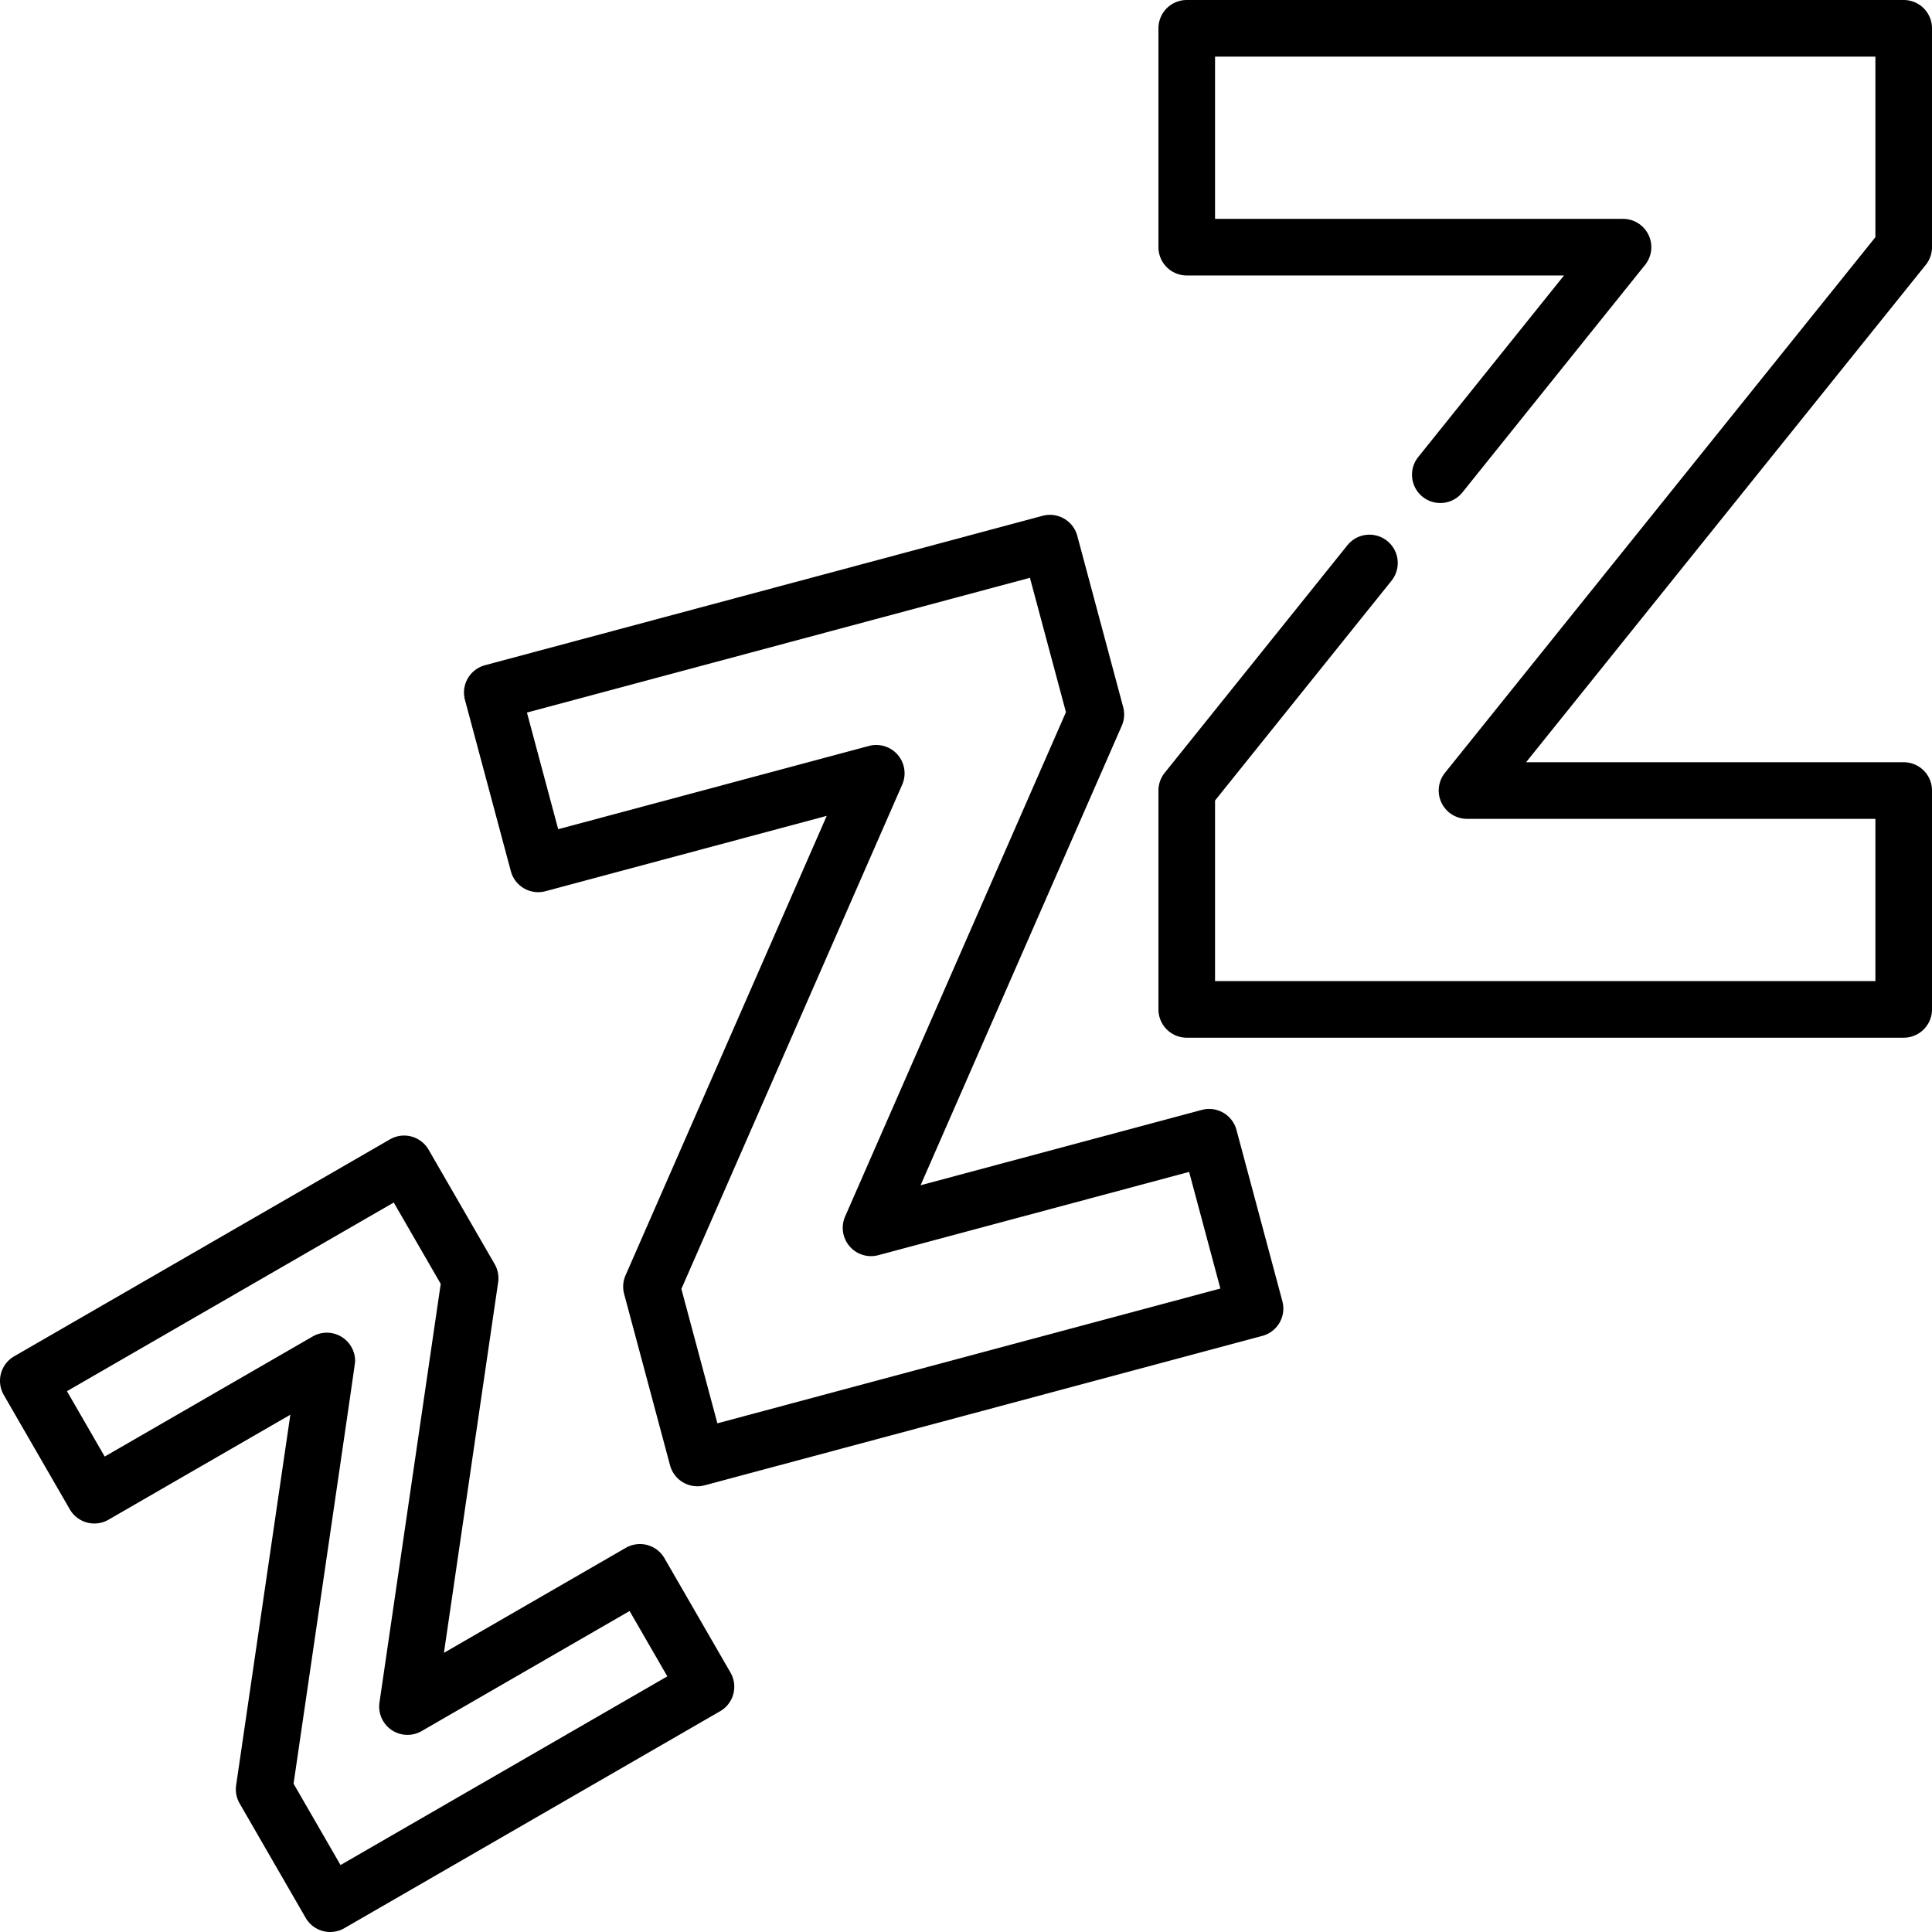 <svg xmlns="http://www.w3.org/2000/svg" xmlns:xlink="http://www.w3.org/1999/xlink" width="512" height="512" x="0" y="0" viewBox="0 0 512.002 512.002" style="enable-background:new 0 0 512 512" xml:space="preserve" class=""><g><path d="m193.588 443.25-17.5-30.31a7.5 7.5 0 0 0-10.245-2.745l-48.195 27.825 14.366-98.187a7.503 7.503 0 0 0-.926-4.836l-17.5-30.311a7.5 7.5 0 0 0-10.245-2.745l-99.593 57.5a7.498 7.498 0 0 0-2.745 10.245l17.5 30.311a7.501 7.501 0 0 0 10.245 2.745l48.195-27.826-14.366 98.187a7.503 7.503 0 0 0 .926 4.836l17.5 30.311a7.497 7.497 0 0 0 10.245 2.745l99.593-57.5a7.498 7.498 0 0 0 2.745-10.245zM90.246 494.256l-12.447-21.559c16.311-111.481 16.31-111.477 16.31-112.019a7.5 7.5 0 0 0-11.25-6.495l-55.113 31.82-10-17.321 86.603-50 12.447 21.559-16.231 110.933a7.5 7.5 0 0 0 11.171 7.581l55.113-31.82 10 17.321-86.603 50zM339.844 344.838l-12.165-45.396a7.5 7.5 0 0 0-9.185-5.303l-74.529 19.97 53.317-121.765a7.496 7.496 0 0 0 .374-4.949l-12.164-45.398a7.5 7.5 0 0 0-9.185-5.303L128.52 176.293a7.502 7.502 0 0 0-5.303 9.185l12.165 45.398a7.498 7.498 0 0 0 9.186 5.303l74.528-19.97-53.317 121.764a7.496 7.496 0 0 0-.374 4.949l12.165 45.398a7.502 7.502 0 0 0 7.239 5.561c.643 0 1.296-.083 1.946-.258l147.786-39.599a7.5 7.5 0 0 0 5.303-9.186zm-149.728 32.358-9.543-35.614 58.521-133.646a7.501 7.501 0 0 0-8.812-10.253l-82.354 22.066-8.282-30.91 133.298-35.717 9.543 35.614-58.521 133.646a7.501 7.501 0 0 0 8.812 10.253l82.354-22.067 8.282 30.91-133.298 35.718z" fill="#000000" opacity="1" data-original="#000000"></path><path d="M504.502 202.002H404.427L510.346 70.199a7.49 7.49 0 0 0 1.655-4.698v-58a7.5 7.5 0 0 0-7.5-7.5h-190a7.5 7.5 0 0 0-7.5 7.5v58a7.5 7.5 0 0 0 7.5 7.5h99.979l-38.627 48.108a7.5 7.5 0 0 0 11.697 9.391l48.418-60.303a7.5 7.5 0 0 0-5.848-12.196H322.001v-43h175v47.86L382.932 204.803a7.5 7.5 0 0 0 5.846 12.199h108.223v43h-175V212.14l46.767-58.247a7.5 7.5 0 0 0-11.697-9.391l-48.418 60.304a7.507 7.507 0 0 0-1.651 4.696v58a7.5 7.5 0 0 0 7.5 7.5h190a7.5 7.5 0 0 0 7.5-7.5v-58a7.5 7.5 0 0 0-7.5-7.5z" fill="#000000" opacity="1" data-original="#000000"></path></g></svg>